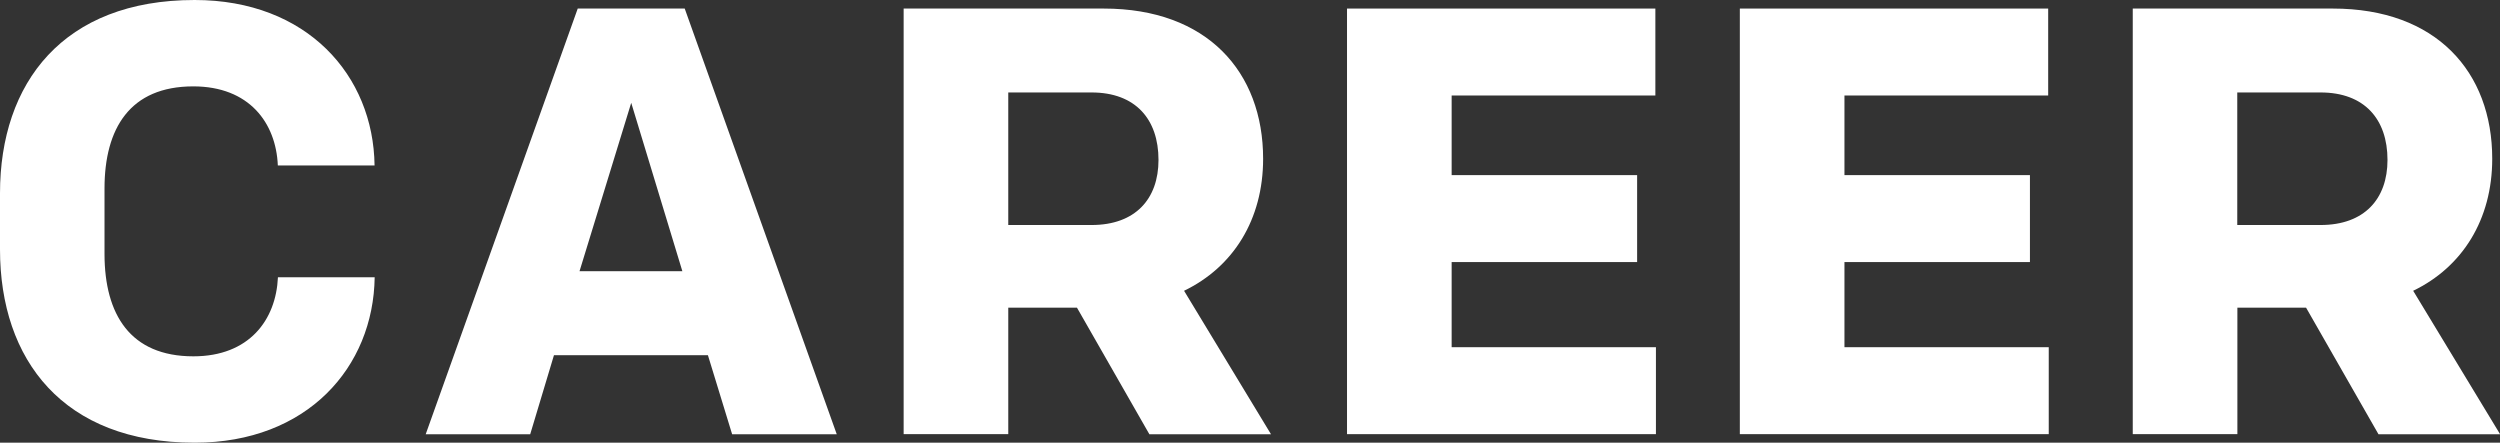 <?xml version="1.0" encoding="utf-8"?>
<!-- Generator: Adobe Illustrator 24.1.3, SVG Export Plug-In . SVG Version: 6.00 Build 0)  -->
<svg version="1.1" id="レイヤー_1" xmlns="http://www.w3.org/2000/svg" xmlns:xlink="http://www.w3.org/1999/xlink" x="0px"
	 y="0px" viewBox="0 0 221.99 39.31" style="enable-background:new 0 0 221.99 39.31;" xml:space="preserve">
<rect x="0" y="0" width="221.99" height="39.31" fill="#333333" stroke="none"/>
<style type="text/css">
	.st0{fill:#FFFFFF;}
</style>
<g>
	<g>
		<g>
			<path class="st0" d="M17.17,31.64c4.97,0,7.34-3.24,7.51-7.02h8.59c-0.11,7.99-5.99,14.69-15.98,14.69
				C5.62,39.31,0,31.97,0,22.14v-4.97C0,7.34,5.62,0,17.28,0c9.99,0,15.88,6.7,15.98,14.69h-8.59c-0.16-3.78-2.54-7.02-7.51-7.02
				c-5.62,0-7.88,3.73-7.88,9.07v5.83C9.29,27.92,11.56,31.64,17.17,31.64z"/>
			<path class="st0" d="M62.86,31.54H49.19l-2.11,7.02H37.8l13.5-37.8h9.5l13.5,37.8h-9.29L62.86,31.54z M51.46,24.08h9.13
				L56.05,9.13L51.46,24.08z"/>
			<path class="st0" d="M95.63,27.32h-6.1v11.23h-9.29V0.76h17.77c9.18,0,14.15,5.62,14.15,13.34c0,5.4-2.65,9.61-7.02,11.72
				l7.72,12.74h-10.8L95.63,27.32z M96.93,8.21h-7.4v11.77h7.4c3.89,0,5.94-2.32,5.94-5.78C102.87,10.58,100.82,8.21,96.93,8.21z"/>
			<path class="st0" d="M119.61,0.76h27.38v7.72H128.9v7.07h16.47v7.72H128.9v7.56h18.14v7.72h-27.43V0.76z"/>
			<path class="st0" d="M154.49,0.76h27.38v7.72h-18.09v7.07h16.47v7.72h-16.47v7.56h18.14v7.72h-27.43V0.76z"/>
			<path class="st0" d="M204.77,27.32h-6.1v11.23h-9.29V0.76h17.77c9.18,0,14.15,5.62,14.15,13.34c0,5.4-2.65,9.61-7.02,11.72
				l7.72,12.74h-10.8L204.77,27.32z M206.06,8.21h-7.4v11.77h7.4c3.89,0,5.94-2.32,5.94-5.78C212,10.58,209.95,8.21,206.06,8.21z"/>
		</g>
	</g>
</g>
</svg>

